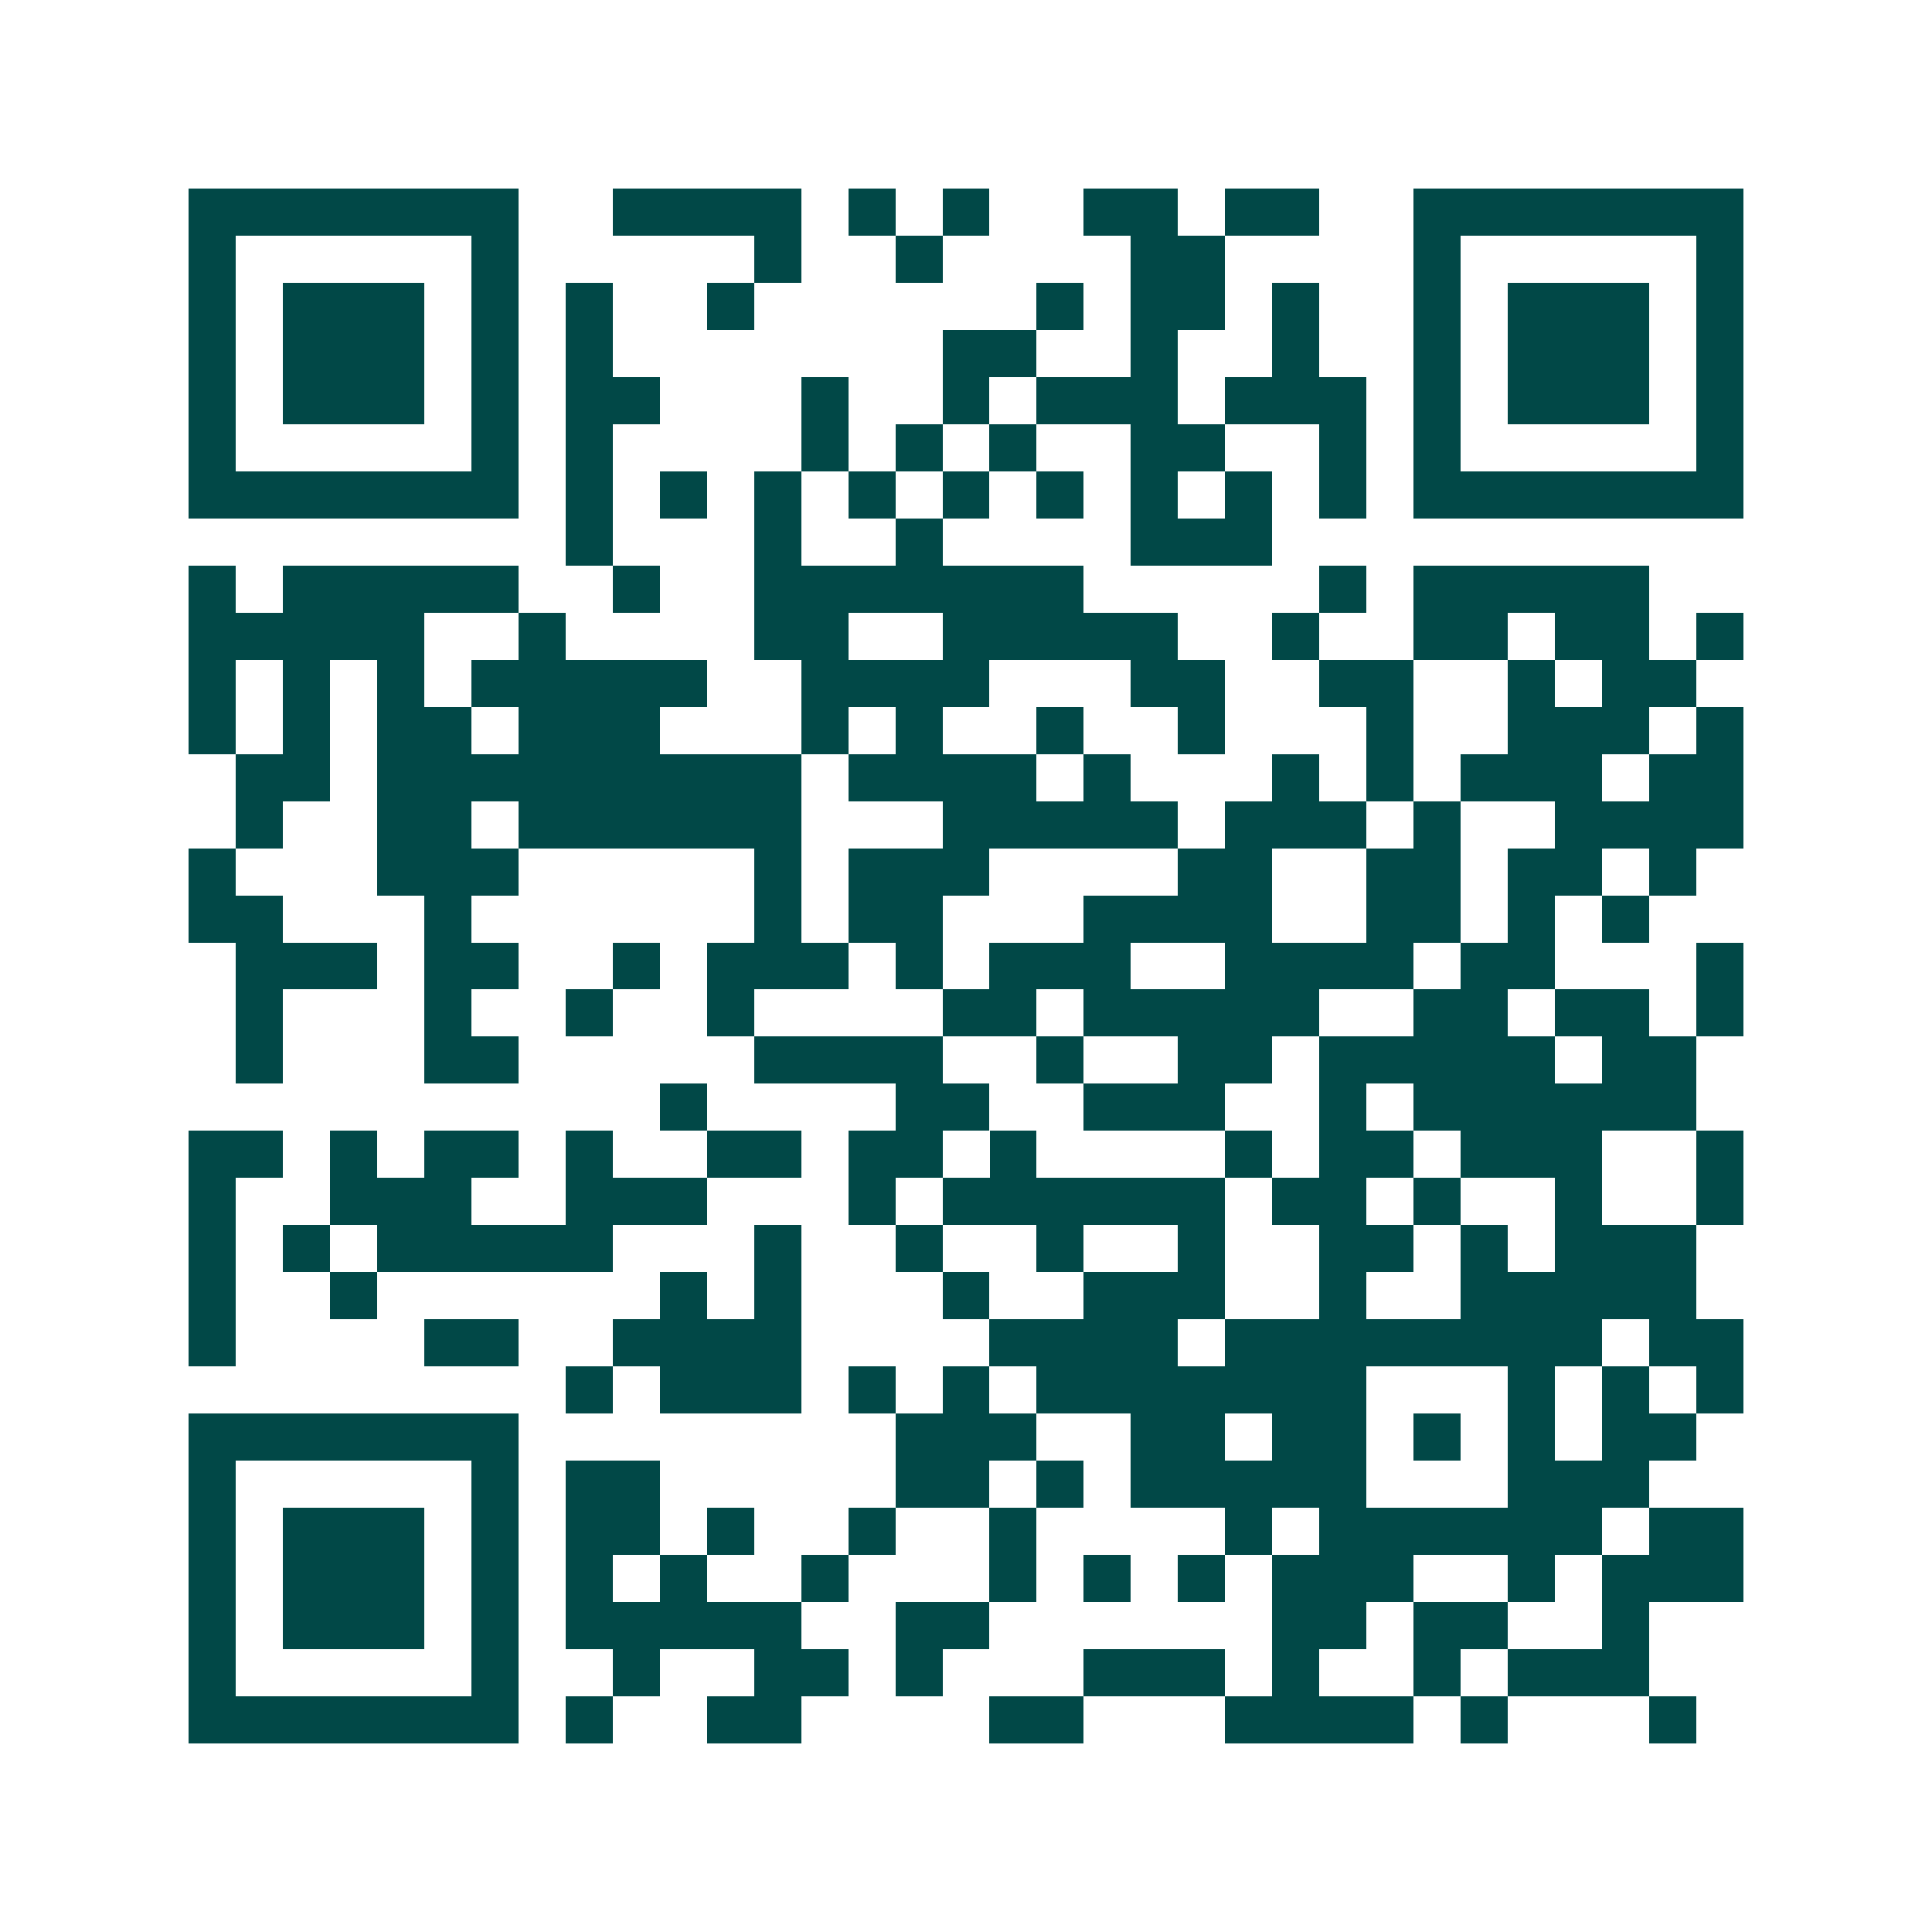 <svg xmlns="http://www.w3.org/2000/svg" width="200" height="200" viewBox="0 0 41 41" shape-rendering="crispEdges"><path fill="#ffffff" d="M0 0h41v41H0z"/><path stroke="#014847" d="M4 4.5h7m2 0h4m1 0h1m1 0h1m2 0h2m1 0h2m2 0h7M4 5.5h1m5 0h1m5 0h1m2 0h1m4 0h2m4 0h1m5 0h1M4 6.5h1m1 0h3m1 0h1m1 0h1m2 0h1m6 0h1m1 0h2m1 0h1m2 0h1m1 0h3m1 0h1M4 7.5h1m1 0h3m1 0h1m1 0h1m7 0h2m2 0h1m2 0h1m2 0h1m1 0h3m1 0h1M4 8.5h1m1 0h3m1 0h1m1 0h2m3 0h1m2 0h1m1 0h3m1 0h3m1 0h1m1 0h3m1 0h1M4 9.5h1m5 0h1m1 0h1m4 0h1m1 0h1m1 0h1m2 0h2m2 0h1m1 0h1m5 0h1M4 10.5h7m1 0h1m1 0h1m1 0h1m1 0h1m1 0h1m1 0h1m1 0h1m1 0h1m1 0h1m1 0h7M12 11.5h1m3 0h1m2 0h1m4 0h3M4 12.5h1m1 0h5m2 0h1m2 0h7m5 0h1m1 0h5M4 13.5h5m2 0h1m4 0h2m2 0h5m2 0h1m2 0h2m1 0h2m1 0h1M4 14.5h1m1 0h1m1 0h1m1 0h5m2 0h4m3 0h2m2 0h2m2 0h1m1 0h2M4 15.5h1m1 0h1m1 0h2m1 0h3m3 0h1m1 0h1m2 0h1m2 0h1m3 0h1m2 0h3m1 0h1M5 16.5h2m1 0h9m1 0h4m1 0h1m3 0h1m1 0h1m1 0h3m1 0h2M5 17.5h1m2 0h2m1 0h6m3 0h5m1 0h3m1 0h1m2 0h4M4 18.5h1m3 0h3m5 0h1m1 0h3m4 0h2m2 0h2m1 0h2m1 0h1M4 19.5h2m3 0h1m6 0h1m1 0h2m3 0h4m2 0h2m1 0h1m1 0h1M5 20.5h3m1 0h2m2 0h1m1 0h3m1 0h1m1 0h3m2 0h4m1 0h2m3 0h1M5 21.5h1m3 0h1m2 0h1m2 0h1m4 0h2m1 0h5m2 0h2m1 0h2m1 0h1M5 22.5h1m3 0h2m5 0h4m2 0h1m2 0h2m1 0h5m1 0h2M14 23.5h1m4 0h2m2 0h3m2 0h1m1 0h6M4 24.5h2m1 0h1m1 0h2m1 0h1m2 0h2m1 0h2m1 0h1m4 0h1m1 0h2m1 0h3m2 0h1M4 25.5h1m2 0h3m2 0h3m3 0h1m1 0h6m1 0h2m1 0h1m2 0h1m2 0h1M4 26.5h1m1 0h1m1 0h5m3 0h1m2 0h1m2 0h1m2 0h1m2 0h2m1 0h1m1 0h3M4 27.5h1m2 0h1m6 0h1m1 0h1m3 0h1m2 0h3m2 0h1m2 0h5M4 28.5h1m4 0h2m2 0h4m4 0h4m1 0h8m1 0h2M12 29.5h1m1 0h3m1 0h1m1 0h1m1 0h7m3 0h1m1 0h1m1 0h1M4 30.5h7m8 0h3m2 0h2m1 0h2m1 0h1m1 0h1m1 0h2M4 31.5h1m5 0h1m1 0h2m5 0h2m1 0h1m1 0h5m3 0h3M4 32.5h1m1 0h3m1 0h1m1 0h2m1 0h1m2 0h1m2 0h1m4 0h1m1 0h6m1 0h2M4 33.5h1m1 0h3m1 0h1m1 0h1m1 0h1m2 0h1m3 0h1m1 0h1m1 0h1m1 0h3m2 0h1m1 0h3M4 34.5h1m1 0h3m1 0h1m1 0h5m2 0h2m6 0h2m1 0h2m2 0h1M4 35.5h1m5 0h1m2 0h1m2 0h2m1 0h1m3 0h3m1 0h1m2 0h1m1 0h3M4 36.5h7m1 0h1m2 0h2m4 0h2m3 0h4m1 0h1m3 0h1"/></svg>
